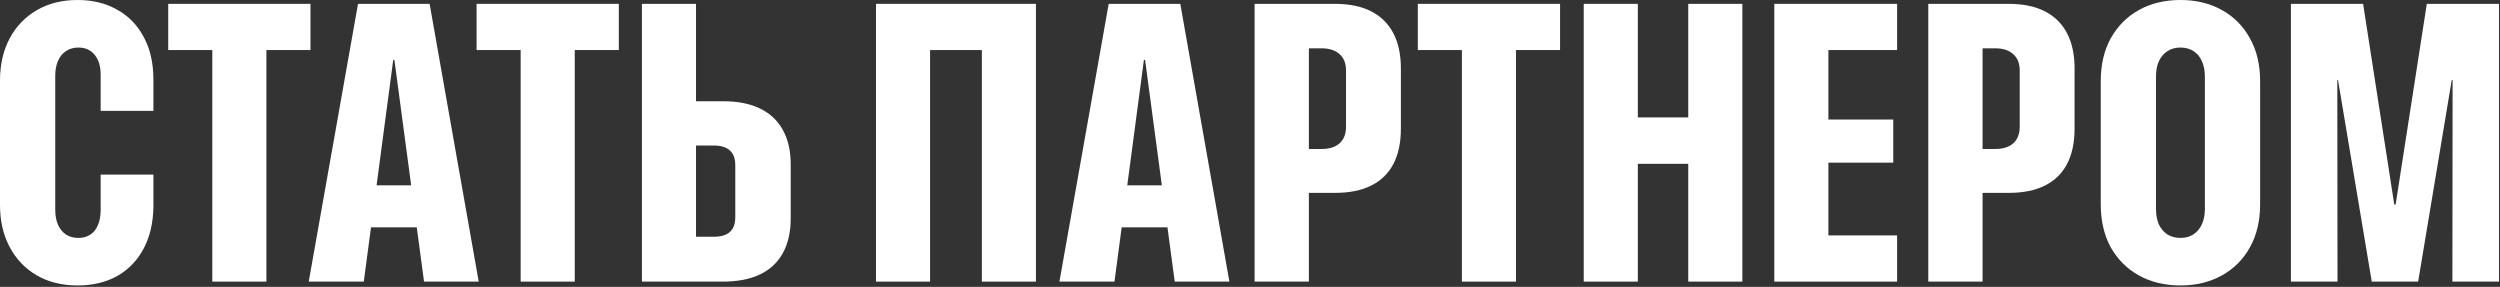 <?xml version="1.0" encoding="UTF-8"?> <svg xmlns="http://www.w3.org/2000/svg" width="244" height="28" viewBox="0 0 244 28" fill="none"><rect x="0" y="0" width="244" height="28" fill="#333333" stroke="none"/><path d="M223.594 27.485V0.376H230.639L233.682 19.97H233.813L236.857 0.376H243.902V27.485H239.355L239.374 7.815H237.007L240.426 0.996L236.011 27.485H231.484L227.05 0.996L230.47 7.815H228.121L228.14 27.485H223.594Z" fill="white"></path><path d="M212.81 27.86C211.283 27.86 209.93 27.534 208.753 26.883C207.588 26.232 206.674 25.318 206.01 24.14C205.359 22.951 205.033 21.548 205.033 19.932V7.928C205.033 6.312 205.359 4.916 206.01 3.738C206.674 2.549 207.588 1.628 208.753 0.977C209.93 0.326 211.283 0 212.81 0C214.338 0 215.685 0.326 216.85 0.977C218.027 1.628 218.941 2.549 219.592 3.738C220.256 4.916 220.588 6.312 220.588 7.928V19.932C220.588 21.548 220.256 22.951 219.592 24.14C218.941 25.318 218.027 26.232 216.85 26.883C215.685 27.534 214.338 27.86 212.81 27.86ZM212.81 23.22C213.299 23.22 213.718 23.107 214.069 22.882C214.432 22.644 214.708 22.318 214.896 21.905C215.096 21.479 215.196 20.972 215.196 20.383V7.458C215.196 6.882 215.096 6.381 214.896 5.955C214.708 5.529 214.432 5.204 214.069 4.978C213.718 4.753 213.299 4.64 212.81 4.64C212.322 4.64 211.896 4.759 211.533 4.997C211.182 5.223 210.907 5.548 210.706 5.974C210.519 6.387 210.425 6.882 210.425 7.458V20.383C210.425 20.972 210.519 21.479 210.706 21.905C210.907 22.318 211.182 22.644 211.533 22.882C211.896 23.107 212.322 23.22 212.81 23.22Z" fill="white"></path><path d="M190.85 18.824V14.541H194.738C195.49 14.541 196.072 14.359 196.485 13.996C196.911 13.62 197.124 13.075 197.124 12.362V6.895C197.124 6.181 196.911 5.642 196.485 5.279C196.072 4.903 195.49 4.716 194.738 4.716H190.85V0.376H196.053C197.456 0.376 198.633 0.62 199.585 1.109C200.537 1.597 201.257 2.311 201.746 3.25C202.234 4.19 202.478 5.336 202.478 6.688V12.55C202.478 13.915 202.234 15.067 201.746 16.006C201.257 16.933 200.537 17.634 199.585 18.11C198.633 18.586 197.456 18.824 196.053 18.824H190.85ZM188.201 27.485V0.376H193.498V27.485H188.201Z" fill="white"></path><path d="M173.172 27.485V0.376H185.157V4.885H178.451V11.666H184.782V15.875H178.451V22.976H185.157V27.485H173.172Z" fill="white"></path><path d="M154.573 27.485V0.376H159.852V11.46H164.774V0.376H170.053V27.485H164.774V15.987H159.852V27.485H154.573Z" fill="white"></path><path d="M142.681 27.485V4.885H138.379V0.376H152.262V4.885H147.96V27.485H142.681Z" fill="white"></path><path d="M125.098 18.824V14.541H128.986C129.738 14.541 130.32 14.359 130.733 13.996C131.159 13.62 131.372 13.075 131.372 12.362V6.895C131.372 6.181 131.159 5.642 130.733 5.279C130.32 4.903 129.738 4.716 128.986 4.716H125.098V0.376H130.301C131.704 0.376 132.881 0.62 133.833 1.109C134.785 1.597 135.505 2.311 135.994 3.25C136.482 4.19 136.726 5.336 136.726 6.688V12.55C136.726 13.915 136.482 15.067 135.994 16.006C135.505 16.933 134.785 17.634 133.833 18.11C132.881 18.586 131.704 18.824 130.301 18.824H125.098ZM122.449 27.485V0.376H127.746V27.485H122.449Z" fill="white"></path><path d="M103.4 27.485L108.209 0.376H113.206V5.843H111.647L108.773 27.485H103.4ZM106.875 22.187L107.57 18.091H115.817L116.512 22.187H106.875ZM114.653 27.485L111.76 5.843V0.376H115.197L119.988 27.485H114.653Z" fill="white"></path><path d="M101.107 27.485H95.829V4.885H90.775V27.485H85.496V0.376H101.107V27.485Z" fill="white"></path><path d="M65.301 27.485V23.107H69.641C70.367 23.107 70.899 22.951 71.237 22.638C71.588 22.325 71.763 21.849 71.763 21.21V16.119C71.763 15.48 71.588 15.004 71.237 14.691C70.899 14.366 70.367 14.203 69.641 14.203H65.301V9.882H70.599C72.014 9.882 73.21 10.12 74.187 10.596C75.164 11.072 75.903 11.767 76.404 12.681C76.917 13.595 77.174 14.722 77.174 16.062V21.304C77.174 22.644 76.917 23.777 76.404 24.704C75.903 25.618 75.157 26.314 74.168 26.789C73.191 27.253 71.989 27.485 70.561 27.485H65.301ZM62.652 27.485V0.376H67.931V27.485H62.652Z" fill="white"></path><path d="M50.817 27.485V4.885H46.515V0.376H60.398V4.885H56.096V27.485H50.817Z" fill="white"></path><path d="M30.133 27.485L34.943 0.376H39.94V5.843H38.38L35.506 27.485H30.133ZM33.609 22.187L34.304 18.091H42.551L43.246 22.187H33.609ZM41.386 27.485L38.493 5.843V0.376H41.931L46.722 27.485H41.386Z" fill="white"></path><path d="M20.721 27.485V4.885H16.419V0.376H30.302V4.885H26V27.485H20.721Z" fill="white"></path><path d="M7.571 27.86C6.043 27.86 4.709 27.528 3.569 26.864C2.442 26.201 1.566 25.28 0.939 24.103C0.313 22.925 0 21.554 0 19.989V7.871C0 6.306 0.313 4.935 0.939 3.757C1.566 2.58 2.448 1.659 3.588 0.996C4.728 0.332 6.055 0 7.571 0C9.036 0 10.32 0.313 11.422 0.939C12.537 1.553 13.401 2.436 14.014 3.588C14.641 4.728 14.96 6.087 14.973 7.665V10.821H9.825V7.27C9.825 6.732 9.738 6.268 9.562 5.88C9.387 5.479 9.136 5.172 8.811 4.96C8.498 4.747 8.116 4.64 7.665 4.64C7.176 4.64 6.763 4.759 6.425 4.997C6.087 5.223 5.83 5.542 5.655 5.955C5.479 6.369 5.392 6.844 5.392 7.383V20.477C5.392 21.028 5.479 21.51 5.655 21.924C5.83 22.324 6.087 22.644 6.425 22.882C6.763 23.107 7.176 23.22 7.665 23.22C8.116 23.22 8.498 23.113 8.811 22.9C9.136 22.688 9.381 22.387 9.543 21.999C9.719 21.61 9.813 21.141 9.825 20.59V17.039H14.973V20.195C14.948 21.761 14.628 23.12 14.014 24.272C13.401 25.424 12.543 26.313 11.441 26.939C10.339 27.553 9.049 27.86 7.571 27.86Z" fill="white"></path></svg> 